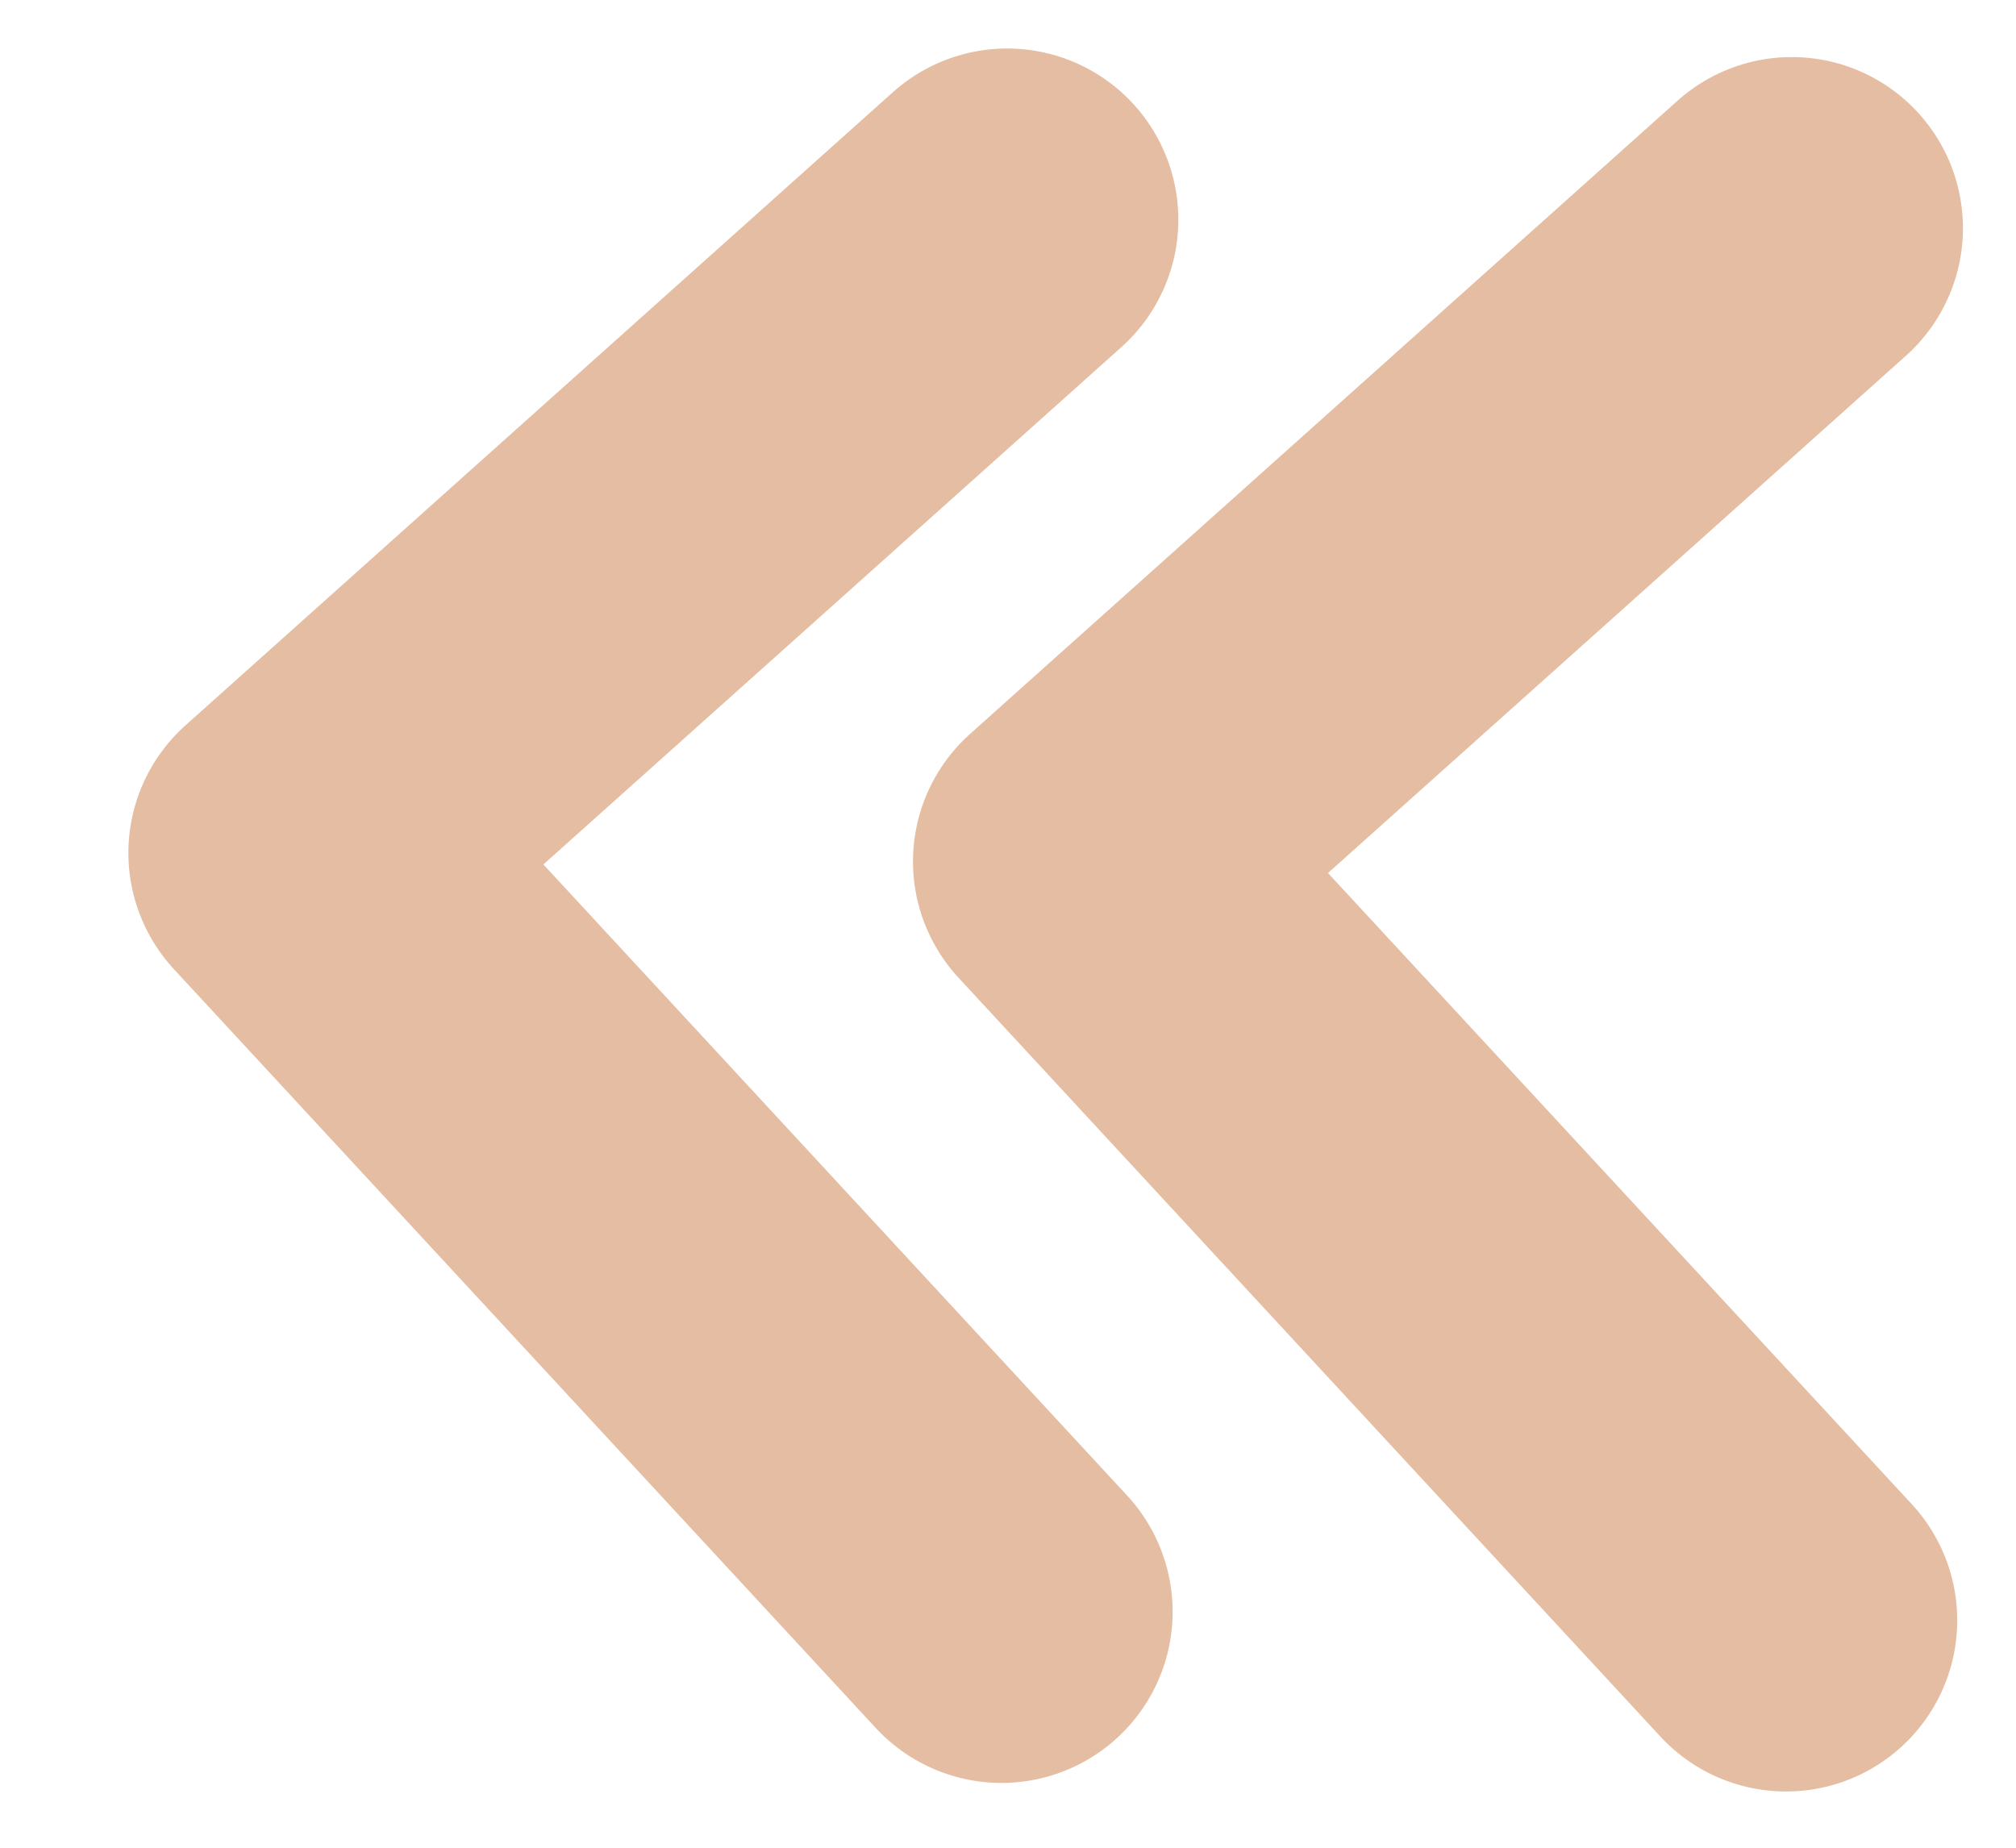 <?xml version="1.0" encoding="utf-8"?>
<!-- Generator: Adobe Illustrator 25.2.0, SVG Export Plug-In . SVG Version: 6.00 Build 0)  -->
<svg version="1.1" id="Layer_1" xmlns="http://www.w3.org/2000/svg" xmlns:xlink="http://www.w3.org/1999/xlink" x="0px" y="0px"
	 viewBox="0 0 353.3 323.9" style="enable-background:new 0 0 353.3 323.9;" xml:space="preserve">
<style type="text/css">
	.st0{fill:none;stroke:#E5BDA2;stroke-width:60;stroke-linecap:round;stroke-linejoin:round;stroke-miterlimit:10;}
</style>
<polyline class="st0" points="314,40 190,151 313,284 "/>
<polyline class="st0" points="176.5,38.5 52.5,149.5 175.5,282.5 "/>
</svg>
